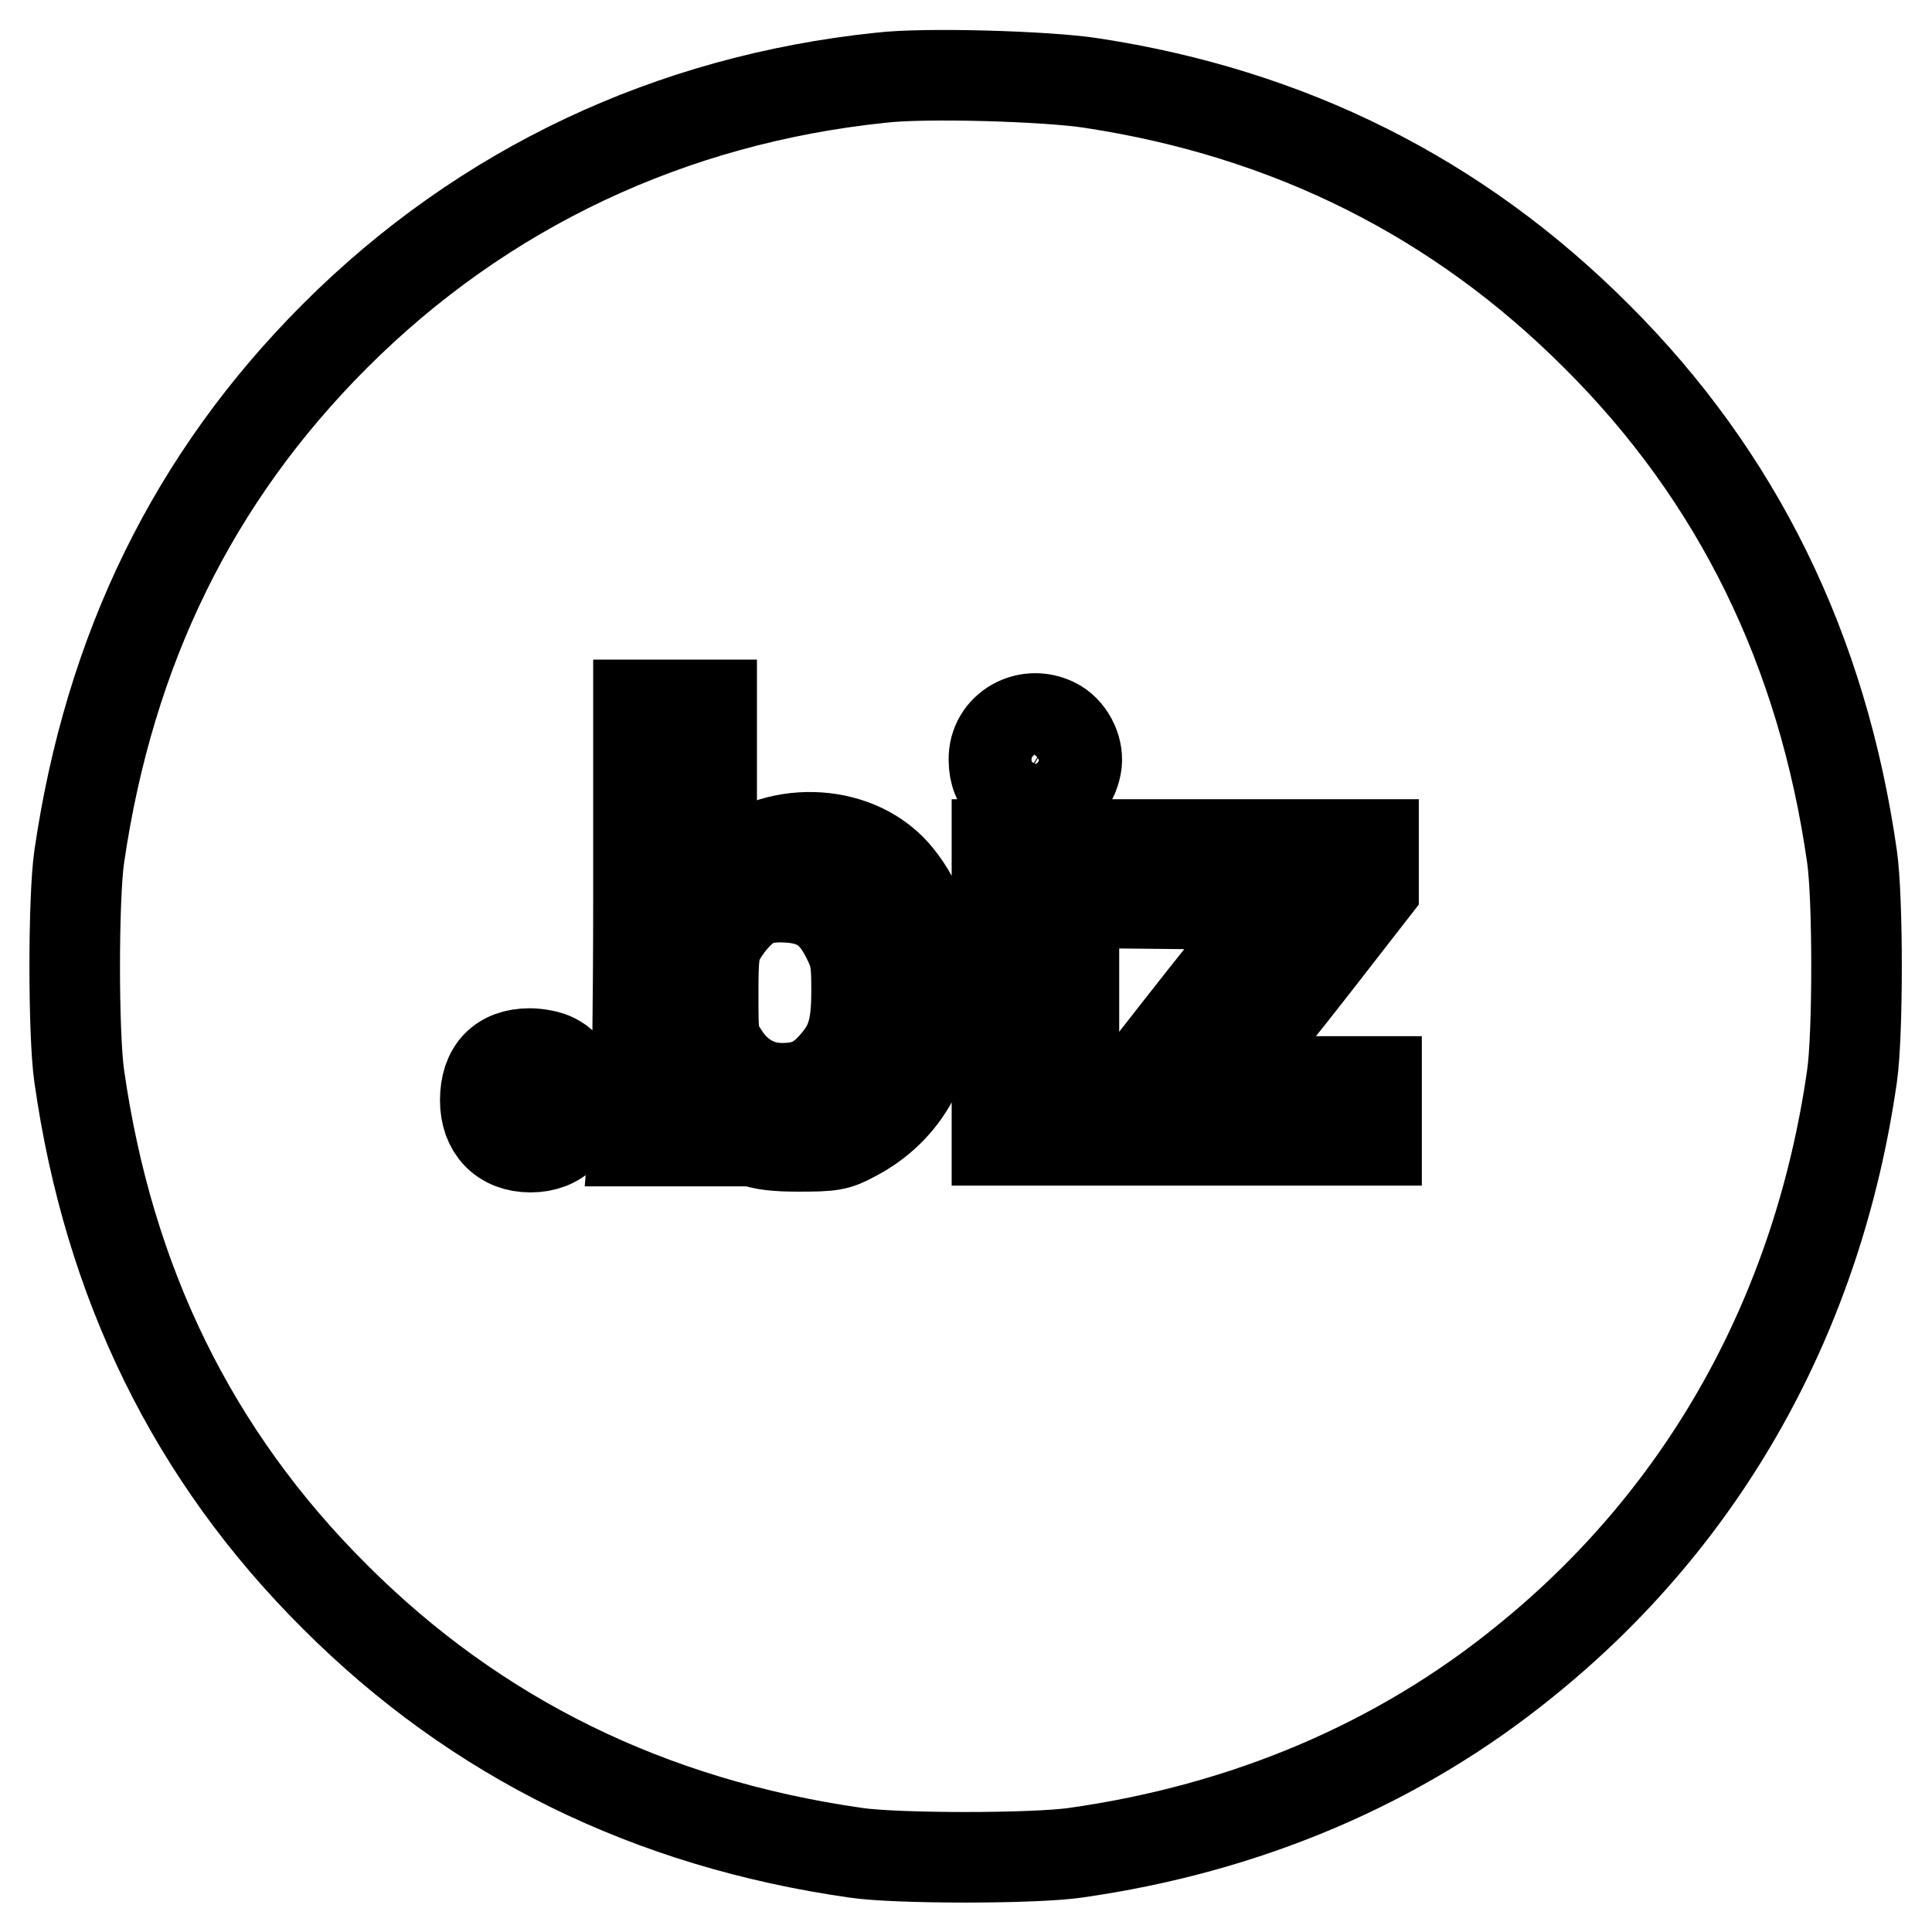 <?xml version="1.0" encoding="utf-8"?>
<!-- Svg Vector Icons : http://www.onlinewebfonts.com/icon -->
<!DOCTYPE svg PUBLIC "-//W3C//DTD SVG 1.1//EN" "http://www.w3.org/Graphics/SVG/1.1/DTD/svg11.dtd">
<svg version="1.1" xmlns="http://www.w3.org/2000/svg" xmlns:xlink="http://www.w3.org/1999/xlink" x="0px" y="0px" viewBox="0 0 256 256" enable-background="new 0 0 256 256" xml:space="preserve">
<g><g><g><path stroke-width="12" fill-opacity="0" stroke="#000000"  d="M116.7,10.3C88.9,13.2,64,24.9,44.4,44.5c-18.8,18.8-29.9,41.6-33.9,69c-0.8,5.5-0.8,23.6,0,29.1c3.9,27.4,15.1,50.3,33.9,69c18.7,18.7,41.7,30,69,33.9c5.4,0.8,23.6,0.8,29.1,0c22.6-3.2,42.9-11.8,59.6-25.4c23.8-19.2,38.8-46.1,43.3-77.5c0.8-5.5,0.8-23.6,0-29.1c-3.9-27.3-15.1-50.3-33.9-69c-18.3-18.3-40.6-29.5-66.9-33.5C138.8,10.1,122.6,9.6,116.7,10.3z M94.3,105.2v11.9l2.2-2.1c6-5.6,16.6-5.4,22,0.6c5.9,6.6,7.1,18.8,2.5,27.3c-1.7,3.2-4.4,5.9-7.9,7.7c-2.2,1.2-2.9,1.3-7.3,1.3c-5.7,0-7.5-0.7-10.9-4.3l-2-2.2v2.9v2.9h-4.4H84l0.3-3.6c0.1-1.9,0.3-14.9,0.3-28.9V93.4h4.9h4.8L94.3,105.2L94.3,105.2z M140.1,96c1.8,1.1,2.9,3.5,2.5,5.5c-0.5,2.5-2,3.9-4.5,4.2c-4,0.5-6.4-1.4-6.4-5C131.6,96.4,136.3,93.8,140.1,96z M142.3,131.5v19.6h-5.1h-5.1v-19.6v-19.6h5.1h5.1V131.5z M182,114.8v3l-7.7,9.9c-4.2,5.4-8.8,11.1-10.2,12.7l-2.5,2.9h10.4h10.4v3.9v3.9h-16.6h-16.6v-2.9v-2.9l7.2-9.2c4-5.1,8.5-10.8,10.3-12.7l3-3.5l-9.5-0.1l-9.6-0.1v-3.9v-3.9h15.7H182V114.8z M73.5,140.3c1.8,0.9,2.8,2.9,2.8,5.5c0,3.8-2.3,6.2-6,6.2s-6-2.4-6-6.2c0-4,2.1-6.2,5.9-6.2C71.3,139.6,72.8,139.9,73.5,140.3z"/><path stroke-width="12" fill-opacity="0" stroke="#000000"  d="M100.3,119.3c-1.7,0.7-3.6,2.7-4.8,4.8c-0.9,1.6-1,2.6-1,7.7c0,5.6,0,5.9,1.4,8c1.8,2.8,4.5,4.4,7.7,4.4c3,0,4.9-0.8,6.9-3.1c2.3-2.6,3-4.7,3-9.8c0-3.9-0.1-4.7-1.3-7.1c-1.8-3.6-4-5.1-7.9-5.3C102.7,118.8,100.9,119,100.3,119.3z"/></g></g></g>
</svg>